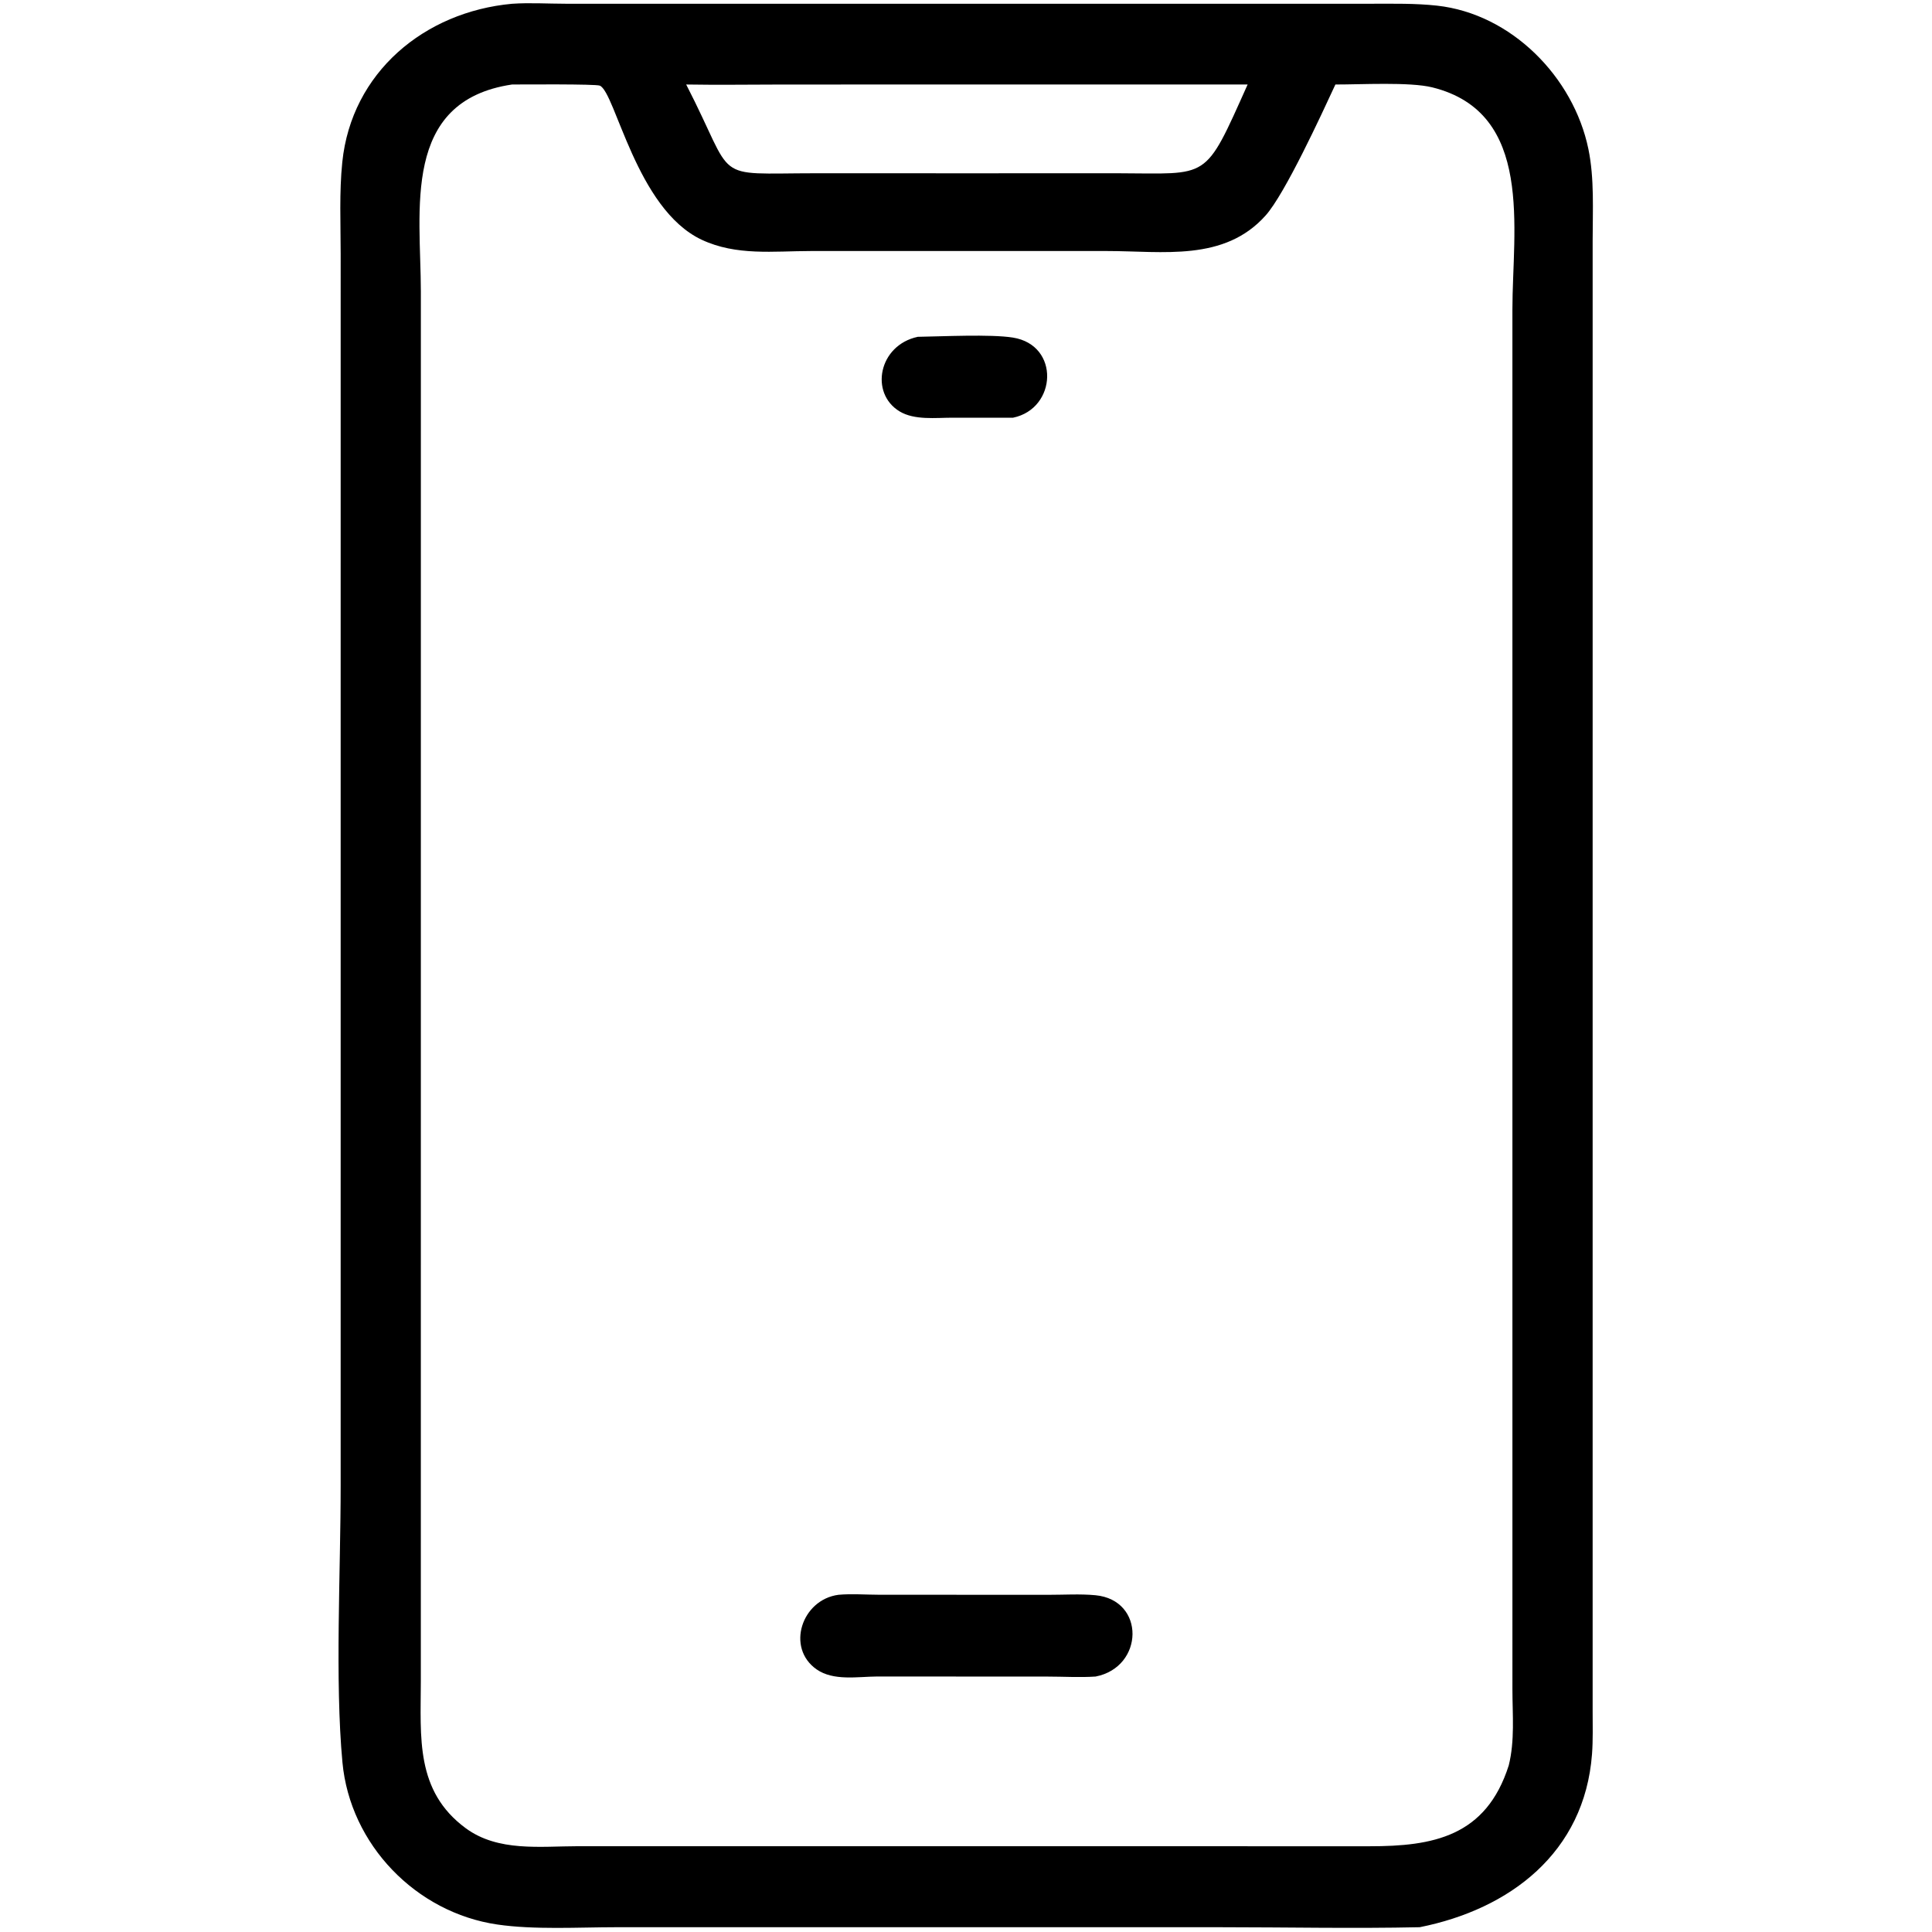 <?xml version="1.0" encoding="utf-8" ?>
<svg xmlns="http://www.w3.org/2000/svg" xmlns:xlink="http://www.w3.org/1999/xlink" width="300" height="300">
	<path transform="matrix(0.586 0 0 0.586 -0 0)" d="M135.681 1.001C140.334 0.68 145.197 0.986 149.876 0.991L363.319 0.992C369.126 0.993 374.989 0.861 380.771 1.494C400.487 3.652 416.964 20.435 420.897 39.497C422.51 47.316 422.024 55.785 422.024 63.729L422.021 453.473C422.02 457.231 422.139 461.058 421.855 464.807C419.872 490.971 400.043 505.918 376.205 510.676C358.628 511.061 340.939 510.68 323.351 510.68L163.29 510.678C153.24 510.685 141.613 511.394 131.78 509.961C110.242 506.821 92.772 488.797 90.741 466.996C88.724 445.348 90.275 416.192 90.269 393.653L90.272 67.323C90.272 59.268 89.876 50.968 90.702 42.95C93.15 19.185 112.462 3.133 135.681 1.001ZM353.857 22.392C350.117 30.461 340.509 51.32 335.384 57.079C324.419 69.4 308.125 66.519 293.371 66.517L214.856 66.517C204.981 66.528 195.121 67.844 185.923 63.522C168.594 55.38 163.073 24.399 158.937 22.694C157.822 22.234 138.633 22.384 135.681 22.392C106.265 26.768 111.507 55.759 111.519 77.226L111.511 445.588C111.487 460.302 110.021 474.581 123.401 484.437C131.986 490.761 143.191 489.217 153.213 489.211L362.923 489.224C379.649 489.232 393.785 486.708 399.796 467.785C401.421 461.214 400.777 454.444 400.765 447.74L400.761 82.05C400.76 60.737 406.611 29.859 379.536 23.152C373.554 21.67 360.573 22.41 353.857 22.392ZM257.747 22.392L207.517 22.398C198.961 22.399 190.38 22.542 181.828 22.392C195.318 48.58 187.986 45.925 216.162 45.91L255.375 45.92L296.27 45.912C320.656 45.955 319.029 48.209 330.598 22.392L257.747 22.392Z"/>
	<path transform="matrix(0.586 0 0 0.586 -0 0)" d="M243.191 89.25C249.492 89.158 262.496 88.507 268.412 89.454C280.923 91.457 280.065 108.284 268.439 110.684L252.393 110.683C248.001 110.676 242.329 111.402 238.376 109.012C230.4 104.192 232.797 91.477 243.191 89.25Z"/>
	<path transform="matrix(0.586 0 0 0.586 -0 0)" d="M222.195 422.591C225.678 422.278 229.39 422.571 232.903 422.58L277.898 422.596C281.952 422.6 286.239 422.323 290.271 422.707C303.558 423.973 303.166 441.762 290.312 444.254C286.169 444.534 281.835 444.267 277.668 444.265L232.402 444.242C227.302 444.276 220.849 445.48 216.381 442.353C208.214 436.637 212.449 423.854 222.195 422.591Z"/>
</svg>
